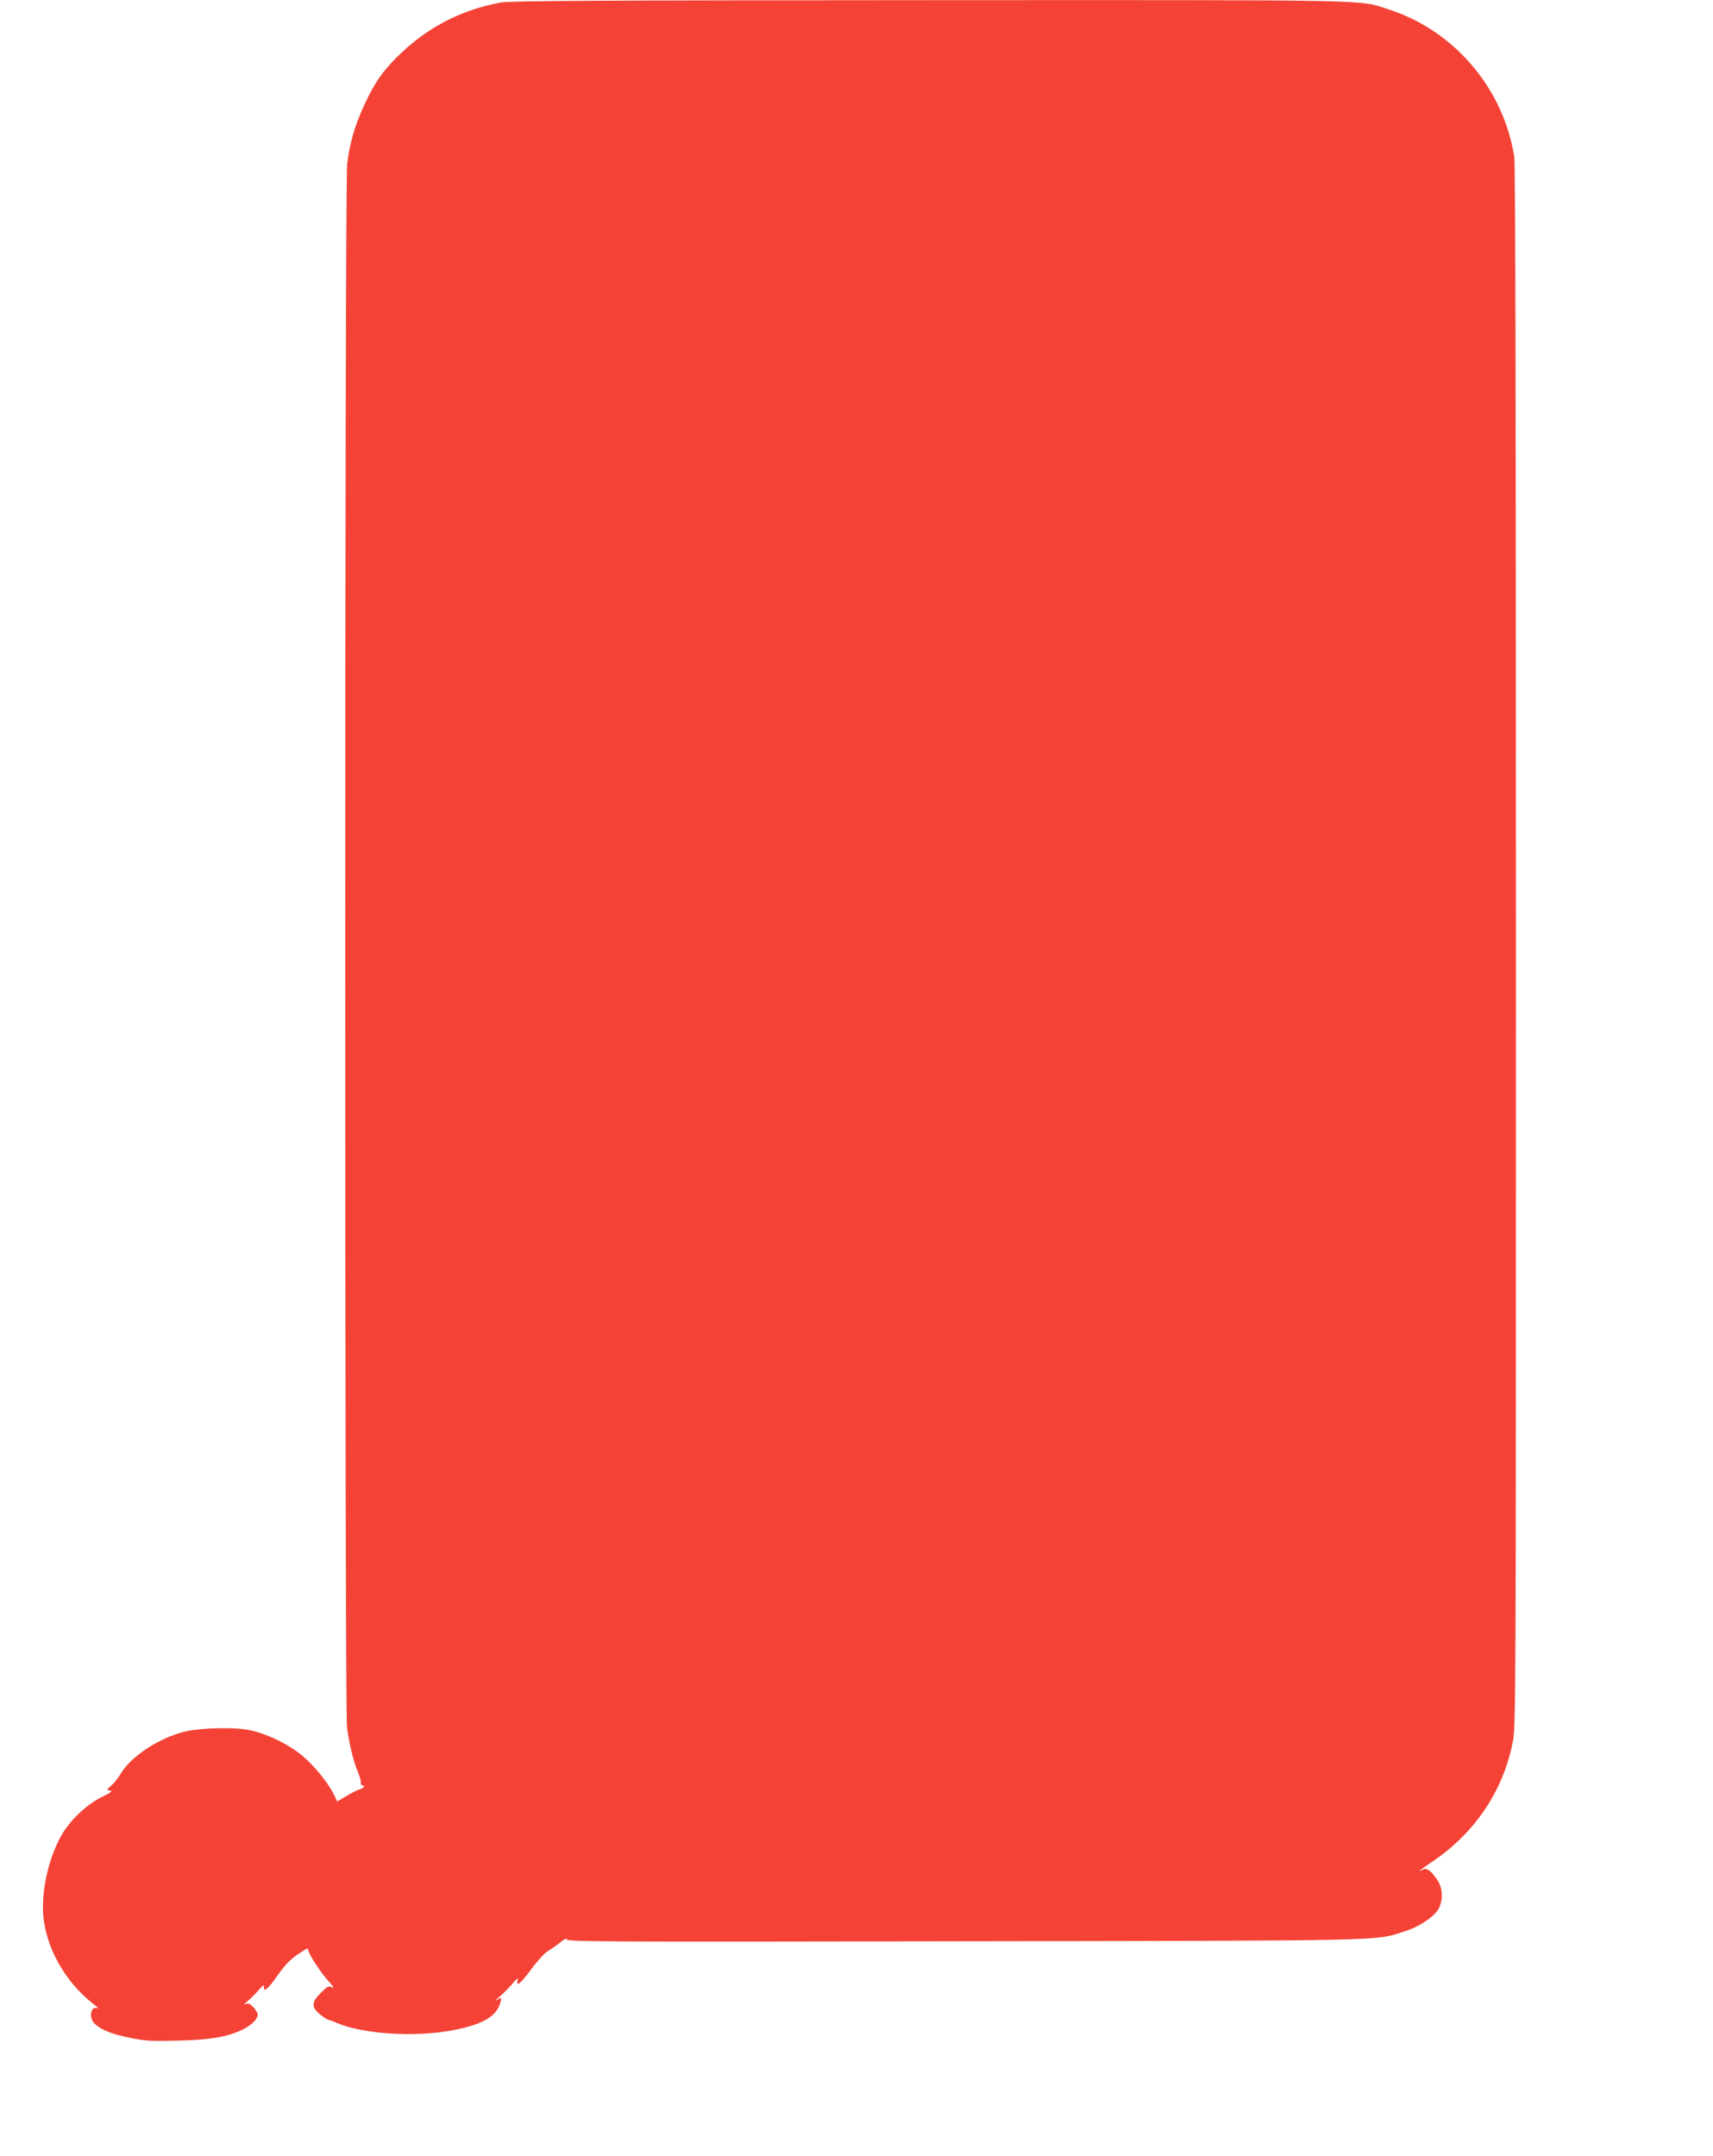 <?xml version="1.0" standalone="no"?>
<!DOCTYPE svg PUBLIC "-//W3C//DTD SVG 20010904//EN"
 "http://www.w3.org/TR/2001/REC-SVG-20010904/DTD/svg10.dtd">
<svg version="1.0" xmlns="http://www.w3.org/2000/svg"
 width="1017pt" height="1280pt" viewBox="0 0 1017 1280"
 preserveAspectRatio="xMidYMid meet">
<g transform="translate(0,1280) scale(0.1,-0.1)"
fill="#f44336" stroke="none">
<path d="M2972 12785 c-225 -42 -417 -138 -584 -294 -94 -88 -146 -155 -197
-256 -74 -145 -113 -267 -130 -410 -15 -124 -15 -9170 -1 -9282 14 -101 36
-194 64 -263 13 -30 21 -61 18 -68 -2 -6 1 -12 7 -12 20 0 11 -18 -11 -24 -13
-3 -48 -20 -79 -39 l-57 -34 -17 36 c-30 64 -103 157 -171 219 -81 75 -216
143 -328 168 -96 20 -306 15 -401 -11 -153 -42 -311 -148 -371 -251 -14 -24
-39 -55 -55 -68 -28 -24 -28 -25 -6 -28 17 -3 7 -11 -46 -37 -87 -42 -186
-134 -237 -220 -85 -144 -131 -359 -110 -514 26 -189 139 -377 300 -501 19
-14 27 -23 16 -20 -39 14 -50 -60 -14 -93 40 -37 103 -62 209 -83 90 -19 128
-21 284 -17 195 5 290 21 382 64 54 25 93 64 93 91 0 9 -12 28 -26 44 -23 23
-30 25 -48 17 -12 -6 -4 3 16 20 21 18 50 48 67 68 19 23 29 29 28 18 -4 -39
21 -20 78 61 42 61 77 98 117 125 60 41 68 45 68 30 0 -20 71 -130 117 -181
31 -34 40 -49 25 -41 -21 11 -27 8 -68 -33 -56 -55 -56 -85 -3 -128 20 -16 43
-31 50 -32 8 -1 30 -9 49 -18 156 -67 467 -86 690 -43 182 35 264 85 283 173
5 23 5 23 -21 7 -15 -9 -8 0 15 20 23 20 58 55 77 78 26 31 34 36 29 20 -11
-45 18 -22 82 65 35 48 79 96 97 106 18 11 52 34 75 53 25 20 40 27 37 18 -6
-15 184 -16 2357 -12 2579 4 2435 1 2622 60 92 30 182 93 203 143 22 54 18
115 -12 160 -36 55 -64 75 -86 63 -39 -21 -14 0 50 43 254 169 423 417 482
708 20 97 20 135 20 4727 0 3132 -3 4649 -10 4693 -65 406 -356 748 -745 874
-183 59 -32 56 -2729 55 -2010 -1 -2485 -4 -2544 -14z"/>
</g>
</svg>
